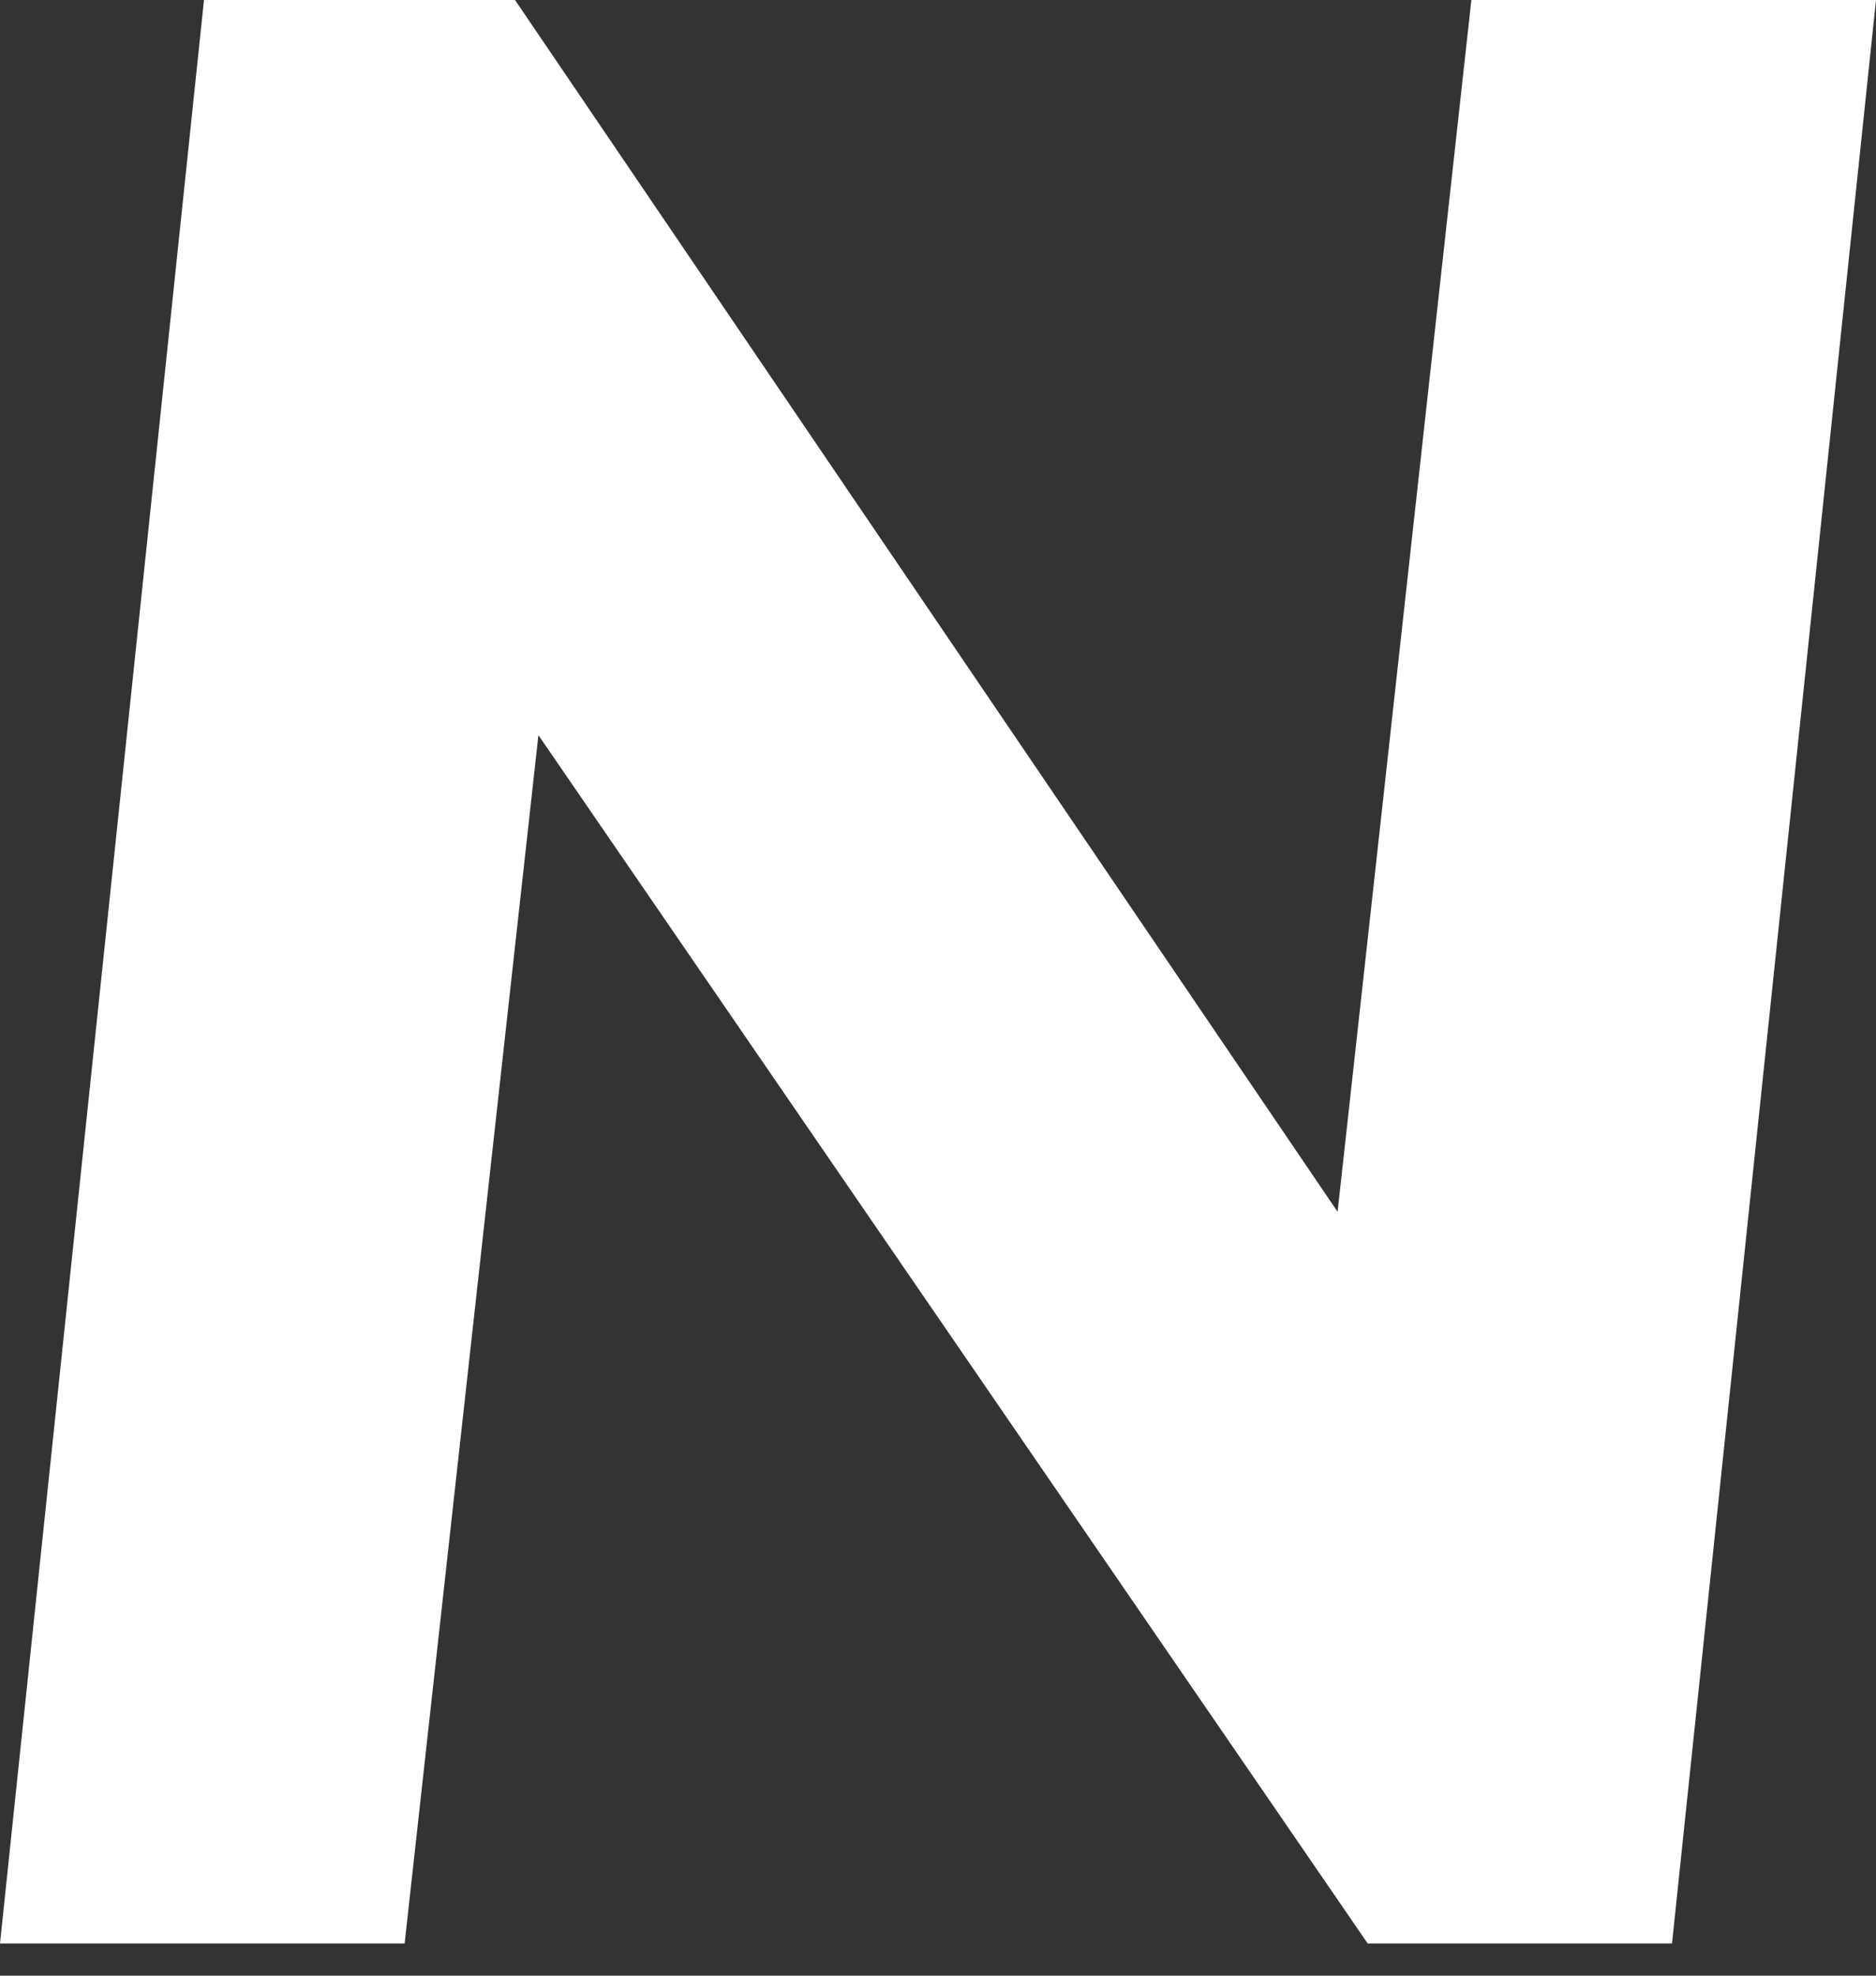 <svg width="19" height="20" viewBox="0 0 19 20" fill="none" xmlns="http://www.w3.org/2000/svg">
<rect x="0" y="0" width="19" height="20" fill="#333333" stroke="none"/>
<path id="Vector" d="M13.547 12.267L14.902 0H19L16.934 19.674H13.852L5.453 7.442L4.098 19.674H0L2.066 0H5.216L13.547 12.267Z" fill="white"/>
</svg>
